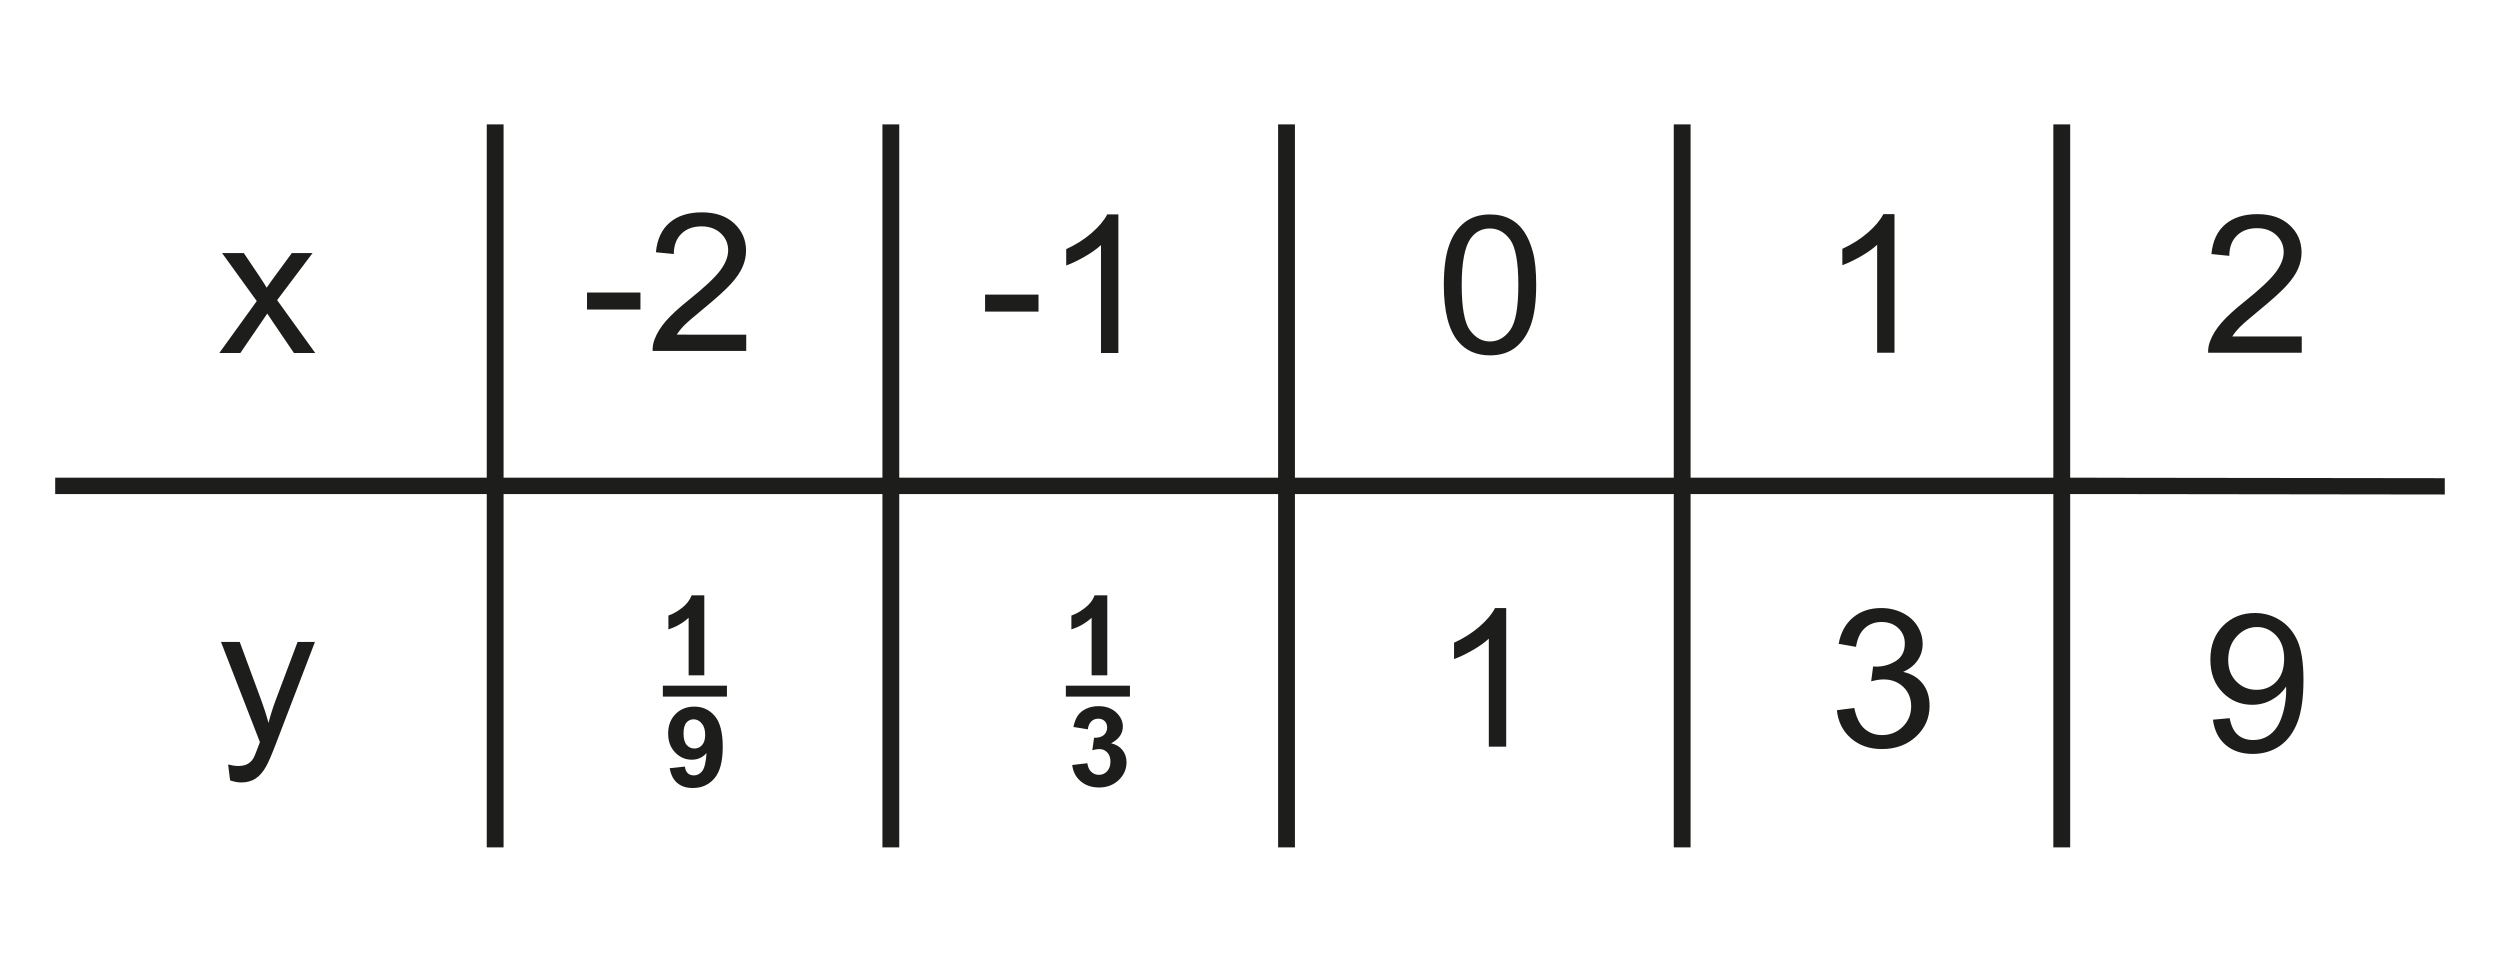 <?xml version="1.0" encoding="utf-8"?>
<!-- Generator: Adobe Illustrator 16.0.0, SVG Export Plug-In . SVG Version: 6.00 Build 0)  -->
<!DOCTYPE svg PUBLIC "-//W3C//DTD SVG 1.1//EN" "http://www.w3.org/Graphics/SVG/1.1/DTD/svg11.dtd">
<svg version="1.1" id="Warstwa_1" xmlns="http://www.w3.org/2000/svg" xmlns:xlink="http://www.w3.org/1999/xlink" x="0px" y="0px"
	 width="321.579px" height="123px" viewBox="0 22.759 321.579 123" enable-background="new 0 22.759 321.579 123"
	 xml:space="preserve">
<g id="Layer_x0020_1">
	<g id="_356181168">
		<polygon id="_354250432" fill="none" points="-248.359,-126.171 569.936,-126.171 569.936,296.69 -248.359,296.69 		"/>
		<polygon id="_354250336" fill="#1D1D1B" points="7.1,84.206 269.711,84.206 269.711,84.21 314.477,84.268 314.477,86.368 
			269.711,86.309 269.711,86.315 7.1,86.315 		"/>
		<polygon id="_354250240" fill="#1D1D1B" points="62.612,131.759 62.612,38.759 64.776,38.759 64.776,131.759 		"/>
		<polygon id="_354250144" fill="#1D1D1B" points="113.508,131.759 113.508,38.759 115.672,38.759 115.672,131.759 		"/>
		<polygon id="_354250048" fill="#1D1D1B" points="164.405,131.759 164.405,38.759 166.569,38.759 166.569,131.759 		"/>
		<path id="_354249904" fill="#1D1D1B" d="M28.206,68.169l4.822-6.682l-4.463-6.176h2.795l2.027,3.014
			c0.377,0.572,0.688,1.053,0.916,1.443c0.363-0.535,0.699-1.006,1.008-1.42l2.225-3.037h2.67l-4.559,6.055l4.906,6.803h-2.742
			L35.1,64.173l-0.721-1.078l-3.465,5.074H28.206z"/>
		<path id="_354249760" fill="#1D1D1B" d="M29.596,123.141l-0.25-2.045c0.492,0.127,0.914,0.193,1.281,0.193
			c0.494,0,0.895-0.082,1.191-0.244c0.301-0.16,0.543-0.383,0.732-0.68c0.145-0.213,0.369-0.754,0.684-1.619
			c0.041-0.123,0.109-0.299,0.199-0.533l-5.006-12.883h2.41l2.748,7.443c0.354,0.947,0.674,1.939,0.953,2.982
			c0.26-1,0.564-1.977,0.922-2.932l2.82-7.494h2.234L35.5,118.407c-0.541,1.416-0.961,2.387-1.258,2.92
			c-0.396,0.719-0.852,1.244-1.365,1.578c-0.516,0.336-1.127,0.504-1.84,0.504C30.606,123.409,30.125,123.319,29.596,123.141z"/>
		<path id="_354249592" fill="#1D1D1B" d="M126.711,62.841v-2.189h6.875v2.189H126.711z M143.858,68.169h-2.236V54.282
			c-0.537,0.5-1.242,1-2.115,1.5c-0.879,0.5-1.662,0.877-2.359,1.125v-2.104c1.252-0.574,2.348-1.27,3.283-2.084
			c0.934-0.818,1.6-1.607,1.99-2.377h1.438V68.169z"/>
		<path id="_354249448" fill="#1D1D1B" d="M185.723,59.417c0-2.1,0.221-3.793,0.666-5.068c0.441-1.281,1.104-2.27,1.979-2.963
			c0.871-0.695,1.971-1.043,3.295-1.043c0.979,0,1.834,0.195,2.574,0.578c0.734,0.381,1.342,0.936,1.826,1.658
			c0.48,0.723,0.857,1.604,1.129,2.641c0.275,1.039,0.41,2.434,0.41,4.197c0,2.082-0.219,3.76-0.656,5.041
			c-0.443,1.281-1.1,2.27-1.975,2.967c-0.873,0.697-1.975,1.047-3.309,1.047c-1.76,0-3.137-0.613-4.135-1.838
			C186.325,65.155,185.723,62.747,185.723,59.417z M188.022,59.417c0,2.912,0.354,4.85,1.051,5.816
			c0.701,0.965,1.561,1.449,2.59,1.449s1.889-0.488,2.59-1.457c0.699-0.965,1.053-2.906,1.053-5.809
			c0-2.924-0.354-4.865-1.053-5.824c-0.701-0.965-1.568-1.443-2.613-1.443c-1.031,0-1.848,0.426-2.465,1.273
			C188.407,54.501,188.022,56.501,188.022,59.417z"/>
		<polygon id="_354249352" fill="#1D1D1B" points="215.299,131.759 215.299,38.759 217.463,38.759 217.463,131.759 		"/>
		<path id="_354249208" fill="#1D1D1B" d="M243.692,68.132h-2.232V54.243c-0.539,0.502-1.24,1-2.115,1.502
			c-0.881,0.498-1.662,0.877-2.361,1.123v-2.104c1.252-0.574,2.346-1.27,3.285-2.082c0.936-0.82,1.598-1.609,1.988-2.377h1.436
			V68.132z"/>
		<path id="_354249064" fill="#1D1D1B" d="M296.077,66.038v2.094h-12.041c-0.016-0.525,0.068-1.029,0.262-1.514
			c0.303-0.801,0.795-1.586,1.471-2.363c0.676-0.771,1.652-1.67,2.926-2.686c1.98-1.584,3.322-2.836,4.018-3.762
			c0.693-0.922,1.041-1.799,1.041-2.619c0-0.865-0.318-1.594-0.949-2.188c-0.637-0.59-1.463-0.889-2.482-0.889
			c-1.076,0-1.938,0.313-2.582,0.947c-0.648,0.627-0.977,1.498-0.984,2.611l-2.299-0.229c0.16-1.674,0.752-2.947,1.779-3.822
			c1.025-0.875,2.406-1.314,4.139-1.314c1.746,0,3.129,0.475,4.146,1.418c1.025,0.945,1.531,2.115,1.531,3.514
			c0,0.711-0.148,1.408-0.447,2.094c-0.299,0.688-0.795,1.41-1.486,2.168c-0.691,0.76-1.842,1.801-3.449,3.123
			c-1.34,1.1-2.201,1.844-2.582,2.236c-0.379,0.391-0.695,0.781-0.945,1.18H296.077z"/>
		<polygon id="_354248968" fill="#1D1D1B" points="264.124,131.759 264.124,38.759 266.29,38.759 266.29,131.759 		"/>
		<path id="_333456792" fill="#1D1D1B" d="M75.508,62.575v-2.191h6.875v2.191H75.508z M95.989,65.805v2.098H83.948
			c-0.018-0.527,0.068-1.029,0.258-1.514c0.307-0.803,0.799-1.588,1.473-2.365c0.68-0.771,1.652-1.67,2.926-2.688
			c1.98-1.582,3.32-2.834,4.018-3.758c0.695-0.924,1.041-1.801,1.041-2.623c0-0.863-0.318-1.592-0.949-2.186
			c-0.635-0.59-1.463-0.891-2.48-0.891c-1.078,0-1.939,0.314-2.584,0.947c-0.648,0.629-0.973,1.502-0.982,2.613l-2.299-0.229
			c0.156-1.674,0.75-2.947,1.777-3.82c1.025-0.877,2.408-1.316,4.139-1.316c1.748,0,3.131,0.475,4.148,1.418
			c1.021,0.947,1.531,2.115,1.531,3.514c0,0.709-0.15,1.41-0.451,2.094c-0.297,0.686-0.793,1.41-1.484,2.166
			c-0.689,0.76-1.84,1.805-3.447,3.127c-1.34,1.1-2.201,1.842-2.584,2.234c-0.381,0.389-0.693,0.783-0.945,1.178H95.989
			L95.989,65.805z"/>
		<path id="_108890152" fill="#1D1D1B" d="M193.745,118.8h-2.236v-13.887c-0.537,0.5-1.242,1.002-2.117,1.5
			c-0.877,0.502-1.66,0.877-2.355,1.123v-2.102c1.25-0.576,2.344-1.27,3.279-2.082c0.936-0.818,1.602-1.609,1.99-2.379h1.439V118.8
			L193.745,118.8z"/>
		<path id="_128557448" fill="#1D1D1B" d="M90.596,109.626h-2.016v-7.4c-0.738,0.674-1.604,1.168-2.602,1.49v-1.783
			c0.523-0.166,1.096-0.484,1.713-0.951c0.615-0.471,1.039-1.018,1.268-1.643h1.637V109.626L90.596,109.626z"/>
		<path id="_332563712" fill="#1D1D1B" d="M86.145,121.573l1.951-0.209c0.049,0.385,0.174,0.672,0.375,0.857
			c0.201,0.188,0.465,0.279,0.795,0.279c0.416,0,0.77-0.184,1.061-0.557c0.293-0.373,0.479-1.146,0.559-2.32
			c-0.506,0.574-1.141,0.859-1.898,0.859c-0.826,0-1.541-0.313-2.141-0.932c-0.602-0.623-0.902-1.432-0.902-2.43
			c0-1.039,0.318-1.877,0.953-2.514c0.631-0.635,1.439-0.955,2.418-0.955c1.068,0,1.941,0.404,2.627,1.209
			c0.682,0.805,1.025,2.125,1.025,3.965c0,1.875-0.357,3.223-1.07,4.055c-0.711,0.828-1.639,1.242-2.783,1.242
			c-0.822,0-1.486-0.211-1.99-0.641C86.616,123.057,86.29,122.421,86.145,121.573z M90.708,117.282c0-0.635-0.148-1.127-0.447-1.473
			c-0.299-0.352-0.646-0.525-1.039-0.525c-0.371,0-0.682,0.143-0.928,0.428c-0.246,0.287-0.369,0.758-0.369,1.41
			c0,0.66,0.135,1.148,0.4,1.455c0.268,0.311,0.604,0.465,1.006,0.465c0.387,0,0.715-0.146,0.979-0.445
			C90.575,118.3,90.708,117.86,90.708,117.282L90.708,117.282z"/>
		<polygon id="_326028240" fill="#1D1D1B" points="93.508,112.364 85.264,112.364 85.264,110.958 93.508,110.958 		"/>
		<path id="_326028120" fill="#1D1D1B" d="M236.282,114.114l2.234-0.291c0.26,1.238,0.695,2.127,1.311,2.672
			c0.621,0.545,1.371,0.818,2.256,0.818c1.053,0,1.943-0.355,2.668-1.068c0.721-0.709,1.086-1.592,1.086-2.639
			c0-1-0.334-1.83-1.006-2.479c-0.674-0.646-1.525-0.973-2.559-0.973c-0.426,0-0.953,0.082-1.582,0.244l0.252-1.916
			c0.148,0.018,0.268,0.027,0.359,0.027c0.951,0,1.811-0.244,2.57-0.729c0.766-0.482,1.148-1.23,1.148-2.24
			c0-0.797-0.281-1.463-0.838-1.984c-0.555-0.525-1.271-0.789-2.148-0.789c-0.871,0-1.596,0.27-2.172,0.799
			c-0.582,0.533-0.955,1.334-1.119,2.4l-2.236-0.389c0.273-1.465,0.895-2.596,1.861-3.396c0.971-0.805,2.176-1.209,3.617-1.209
			c0.992,0,1.91,0.211,2.744,0.625c0.838,0.416,1.477,0.982,1.92,1.703c0.443,0.719,0.666,1.479,0.666,2.291
			c0,0.762-0.211,1.463-0.635,2.094c-0.424,0.627-1.049,1.129-1.875,1.5c1.08,0.238,1.914,0.746,2.51,1.508
			c0.598,0.762,0.891,1.717,0.891,2.863c0,1.549-0.576,2.861-1.736,3.941c-1.158,1.078-2.627,1.615-4.398,1.615
			c-1.598,0-2.926-0.461-3.984-1.393C237.034,116.796,236.428,115.594,236.282,114.114L236.282,114.114z"/>
		<path id="_131312312" fill="#1D1D1B" d="M284.655,115.333l2.152-0.195c0.182,0.984,0.529,1.699,1.043,2.145
			c0.514,0.443,1.168,0.666,1.977,0.666c0.686,0,1.289-0.152,1.807-0.463c0.518-0.305,0.941-0.715,1.271-1.229
			c0.334-0.514,0.611-1.205,0.836-2.074c0.221-0.873,0.336-1.762,0.336-2.664c0-0.098-0.006-0.244-0.014-0.436
			c-0.451,0.689-1.061,1.256-1.834,1.688c-0.775,0.434-1.615,0.648-2.514,0.648c-1.51,0-2.787-0.533-3.828-1.6
			c-1.043-1.066-1.564-2.469-1.564-4.213c0-1.801,0.541-3.246,1.629-4.346c1.092-1.1,2.455-1.65,4.098-1.65
			c1.186,0,2.264,0.313,3.248,0.934c0.98,0.619,1.729,1.508,2.236,2.658c0.508,1.148,0.764,2.814,0.764,4.996
			c0,2.264-0.25,4.07-0.752,5.42c-0.514,1.342-1.264,2.363-2.258,3.066c-1.004,0.701-2.168,1.053-3.514,1.053
			c-1.424,0-2.586-0.385-3.488-1.158C285.381,117.811,284.838,116.729,284.655,115.333L284.655,115.333z M293.813,107.495
			c0-1.246-0.342-2.244-1.021-2.977c-0.689-0.736-1.506-1.104-2.471-1.104c-0.992,0-1.855,0.396-2.594,1.188
			c-0.738,0.793-1.109,1.818-1.109,3.074c0,1.135,0.354,2.051,1.055,2.756c0.701,0.707,1.561,1.059,2.586,1.059
			c1.039,0,1.887-0.352,2.553-1.059C293.481,109.727,293.813,108.747,293.813,107.495z"/>
		<path id="_352382288" fill="#1D1D1B" d="M142.432,109.626h-2.016v-7.4c-0.734,0.674-1.602,1.168-2.602,1.49v-1.783
			c0.525-0.166,1.098-0.484,1.713-0.951c0.617-0.471,1.041-1.018,1.27-1.643h1.635V109.626z"/>
		<path id="_352382144" fill="#1D1D1B" d="M137.92,121.161l1.949-0.227c0.063,0.484,0.23,0.852,0.504,1.109
			c0.271,0.256,0.602,0.385,0.988,0.385c0.416,0,0.768-0.156,1.051-0.463c0.283-0.309,0.426-0.719,0.426-1.242
			c0-0.494-0.135-0.887-0.408-1.176s-0.605-0.434-0.996-0.434c-0.258,0-0.566,0.049-0.926,0.146l0.223-1.6
			c0.545,0.014,0.961-0.102,1.248-0.344c0.287-0.246,0.432-0.57,0.432-0.975c0-0.348-0.107-0.623-0.316-0.826
			c-0.211-0.205-0.492-0.309-0.838-0.309s-0.641,0.117-0.883,0.352c-0.244,0.23-0.395,0.572-0.445,1.018l-1.857-0.305
			c0.129-0.621,0.324-1.117,0.584-1.488c0.26-0.367,0.623-0.66,1.09-0.871c0.467-0.213,0.988-0.32,1.566-0.32
			c0.992,0,1.785,0.309,2.381,0.924c0.492,0.504,0.74,1.07,0.74,1.705c0,0.9-0.506,1.617-1.514,2.152
			c0.604,0.127,1.082,0.406,1.445,0.846c0.359,0.438,0.541,0.967,0.541,1.586c0,0.9-0.338,1.666-1.012,2.301
			c-0.674,0.631-1.512,0.949-2.516,0.949c-0.953,0-1.74-0.266-2.367-0.799C138.383,122.721,138.022,122.026,137.92,121.161
			L137.92,121.161z"/>
		<polygon id="_352382048" fill="#1D1D1B" points="145.346,112.364 137.102,112.364 137.102,110.958 145.346,110.958 		"/>
	</g>
</g>
</svg>
